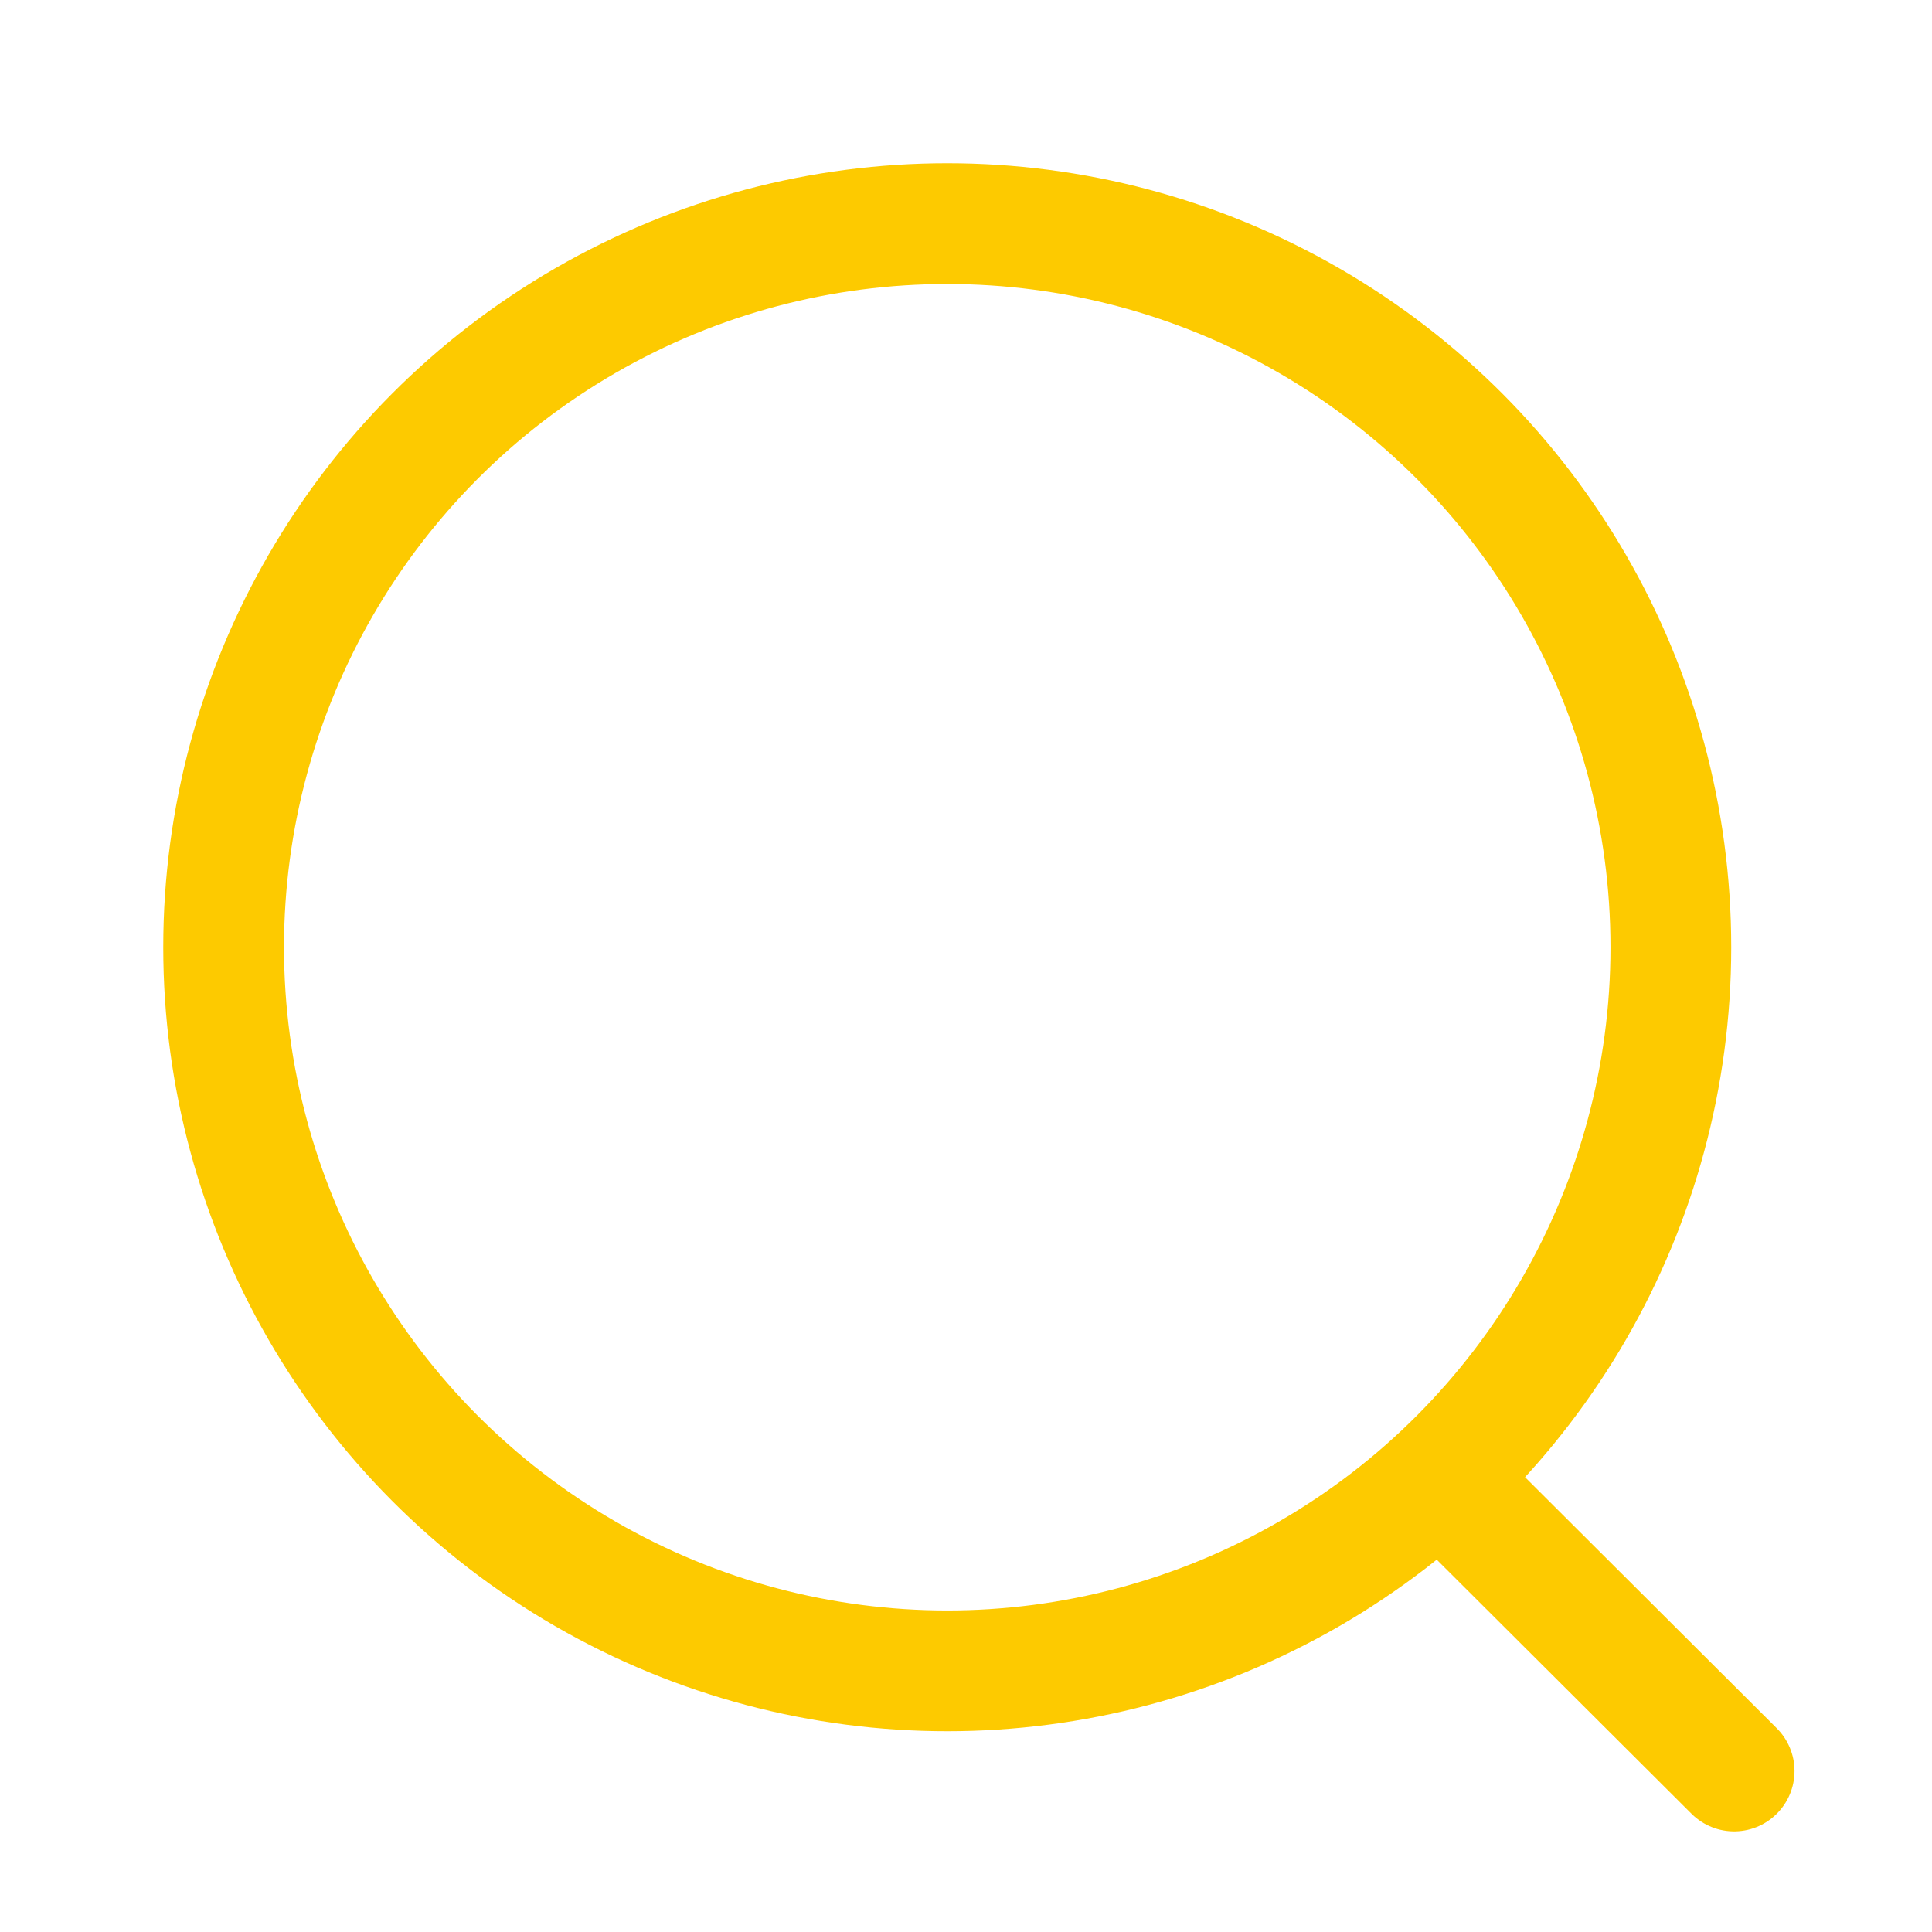 <svg width="24" height="24" viewBox="0 0 24 24" fill="none" xmlns="http://www.w3.org/2000/svg">
<circle cx="11.767" cy="11.767" r="8.989" stroke="#FDCA00" stroke-width="1.5" stroke-linecap="round" stroke-linejoin="round"/>
<path d="M18.018 18.485L21.542 22" stroke="#FDCA00" stroke-width="1.5" stroke-linecap="round" stroke-linejoin="round"/>
</svg>
